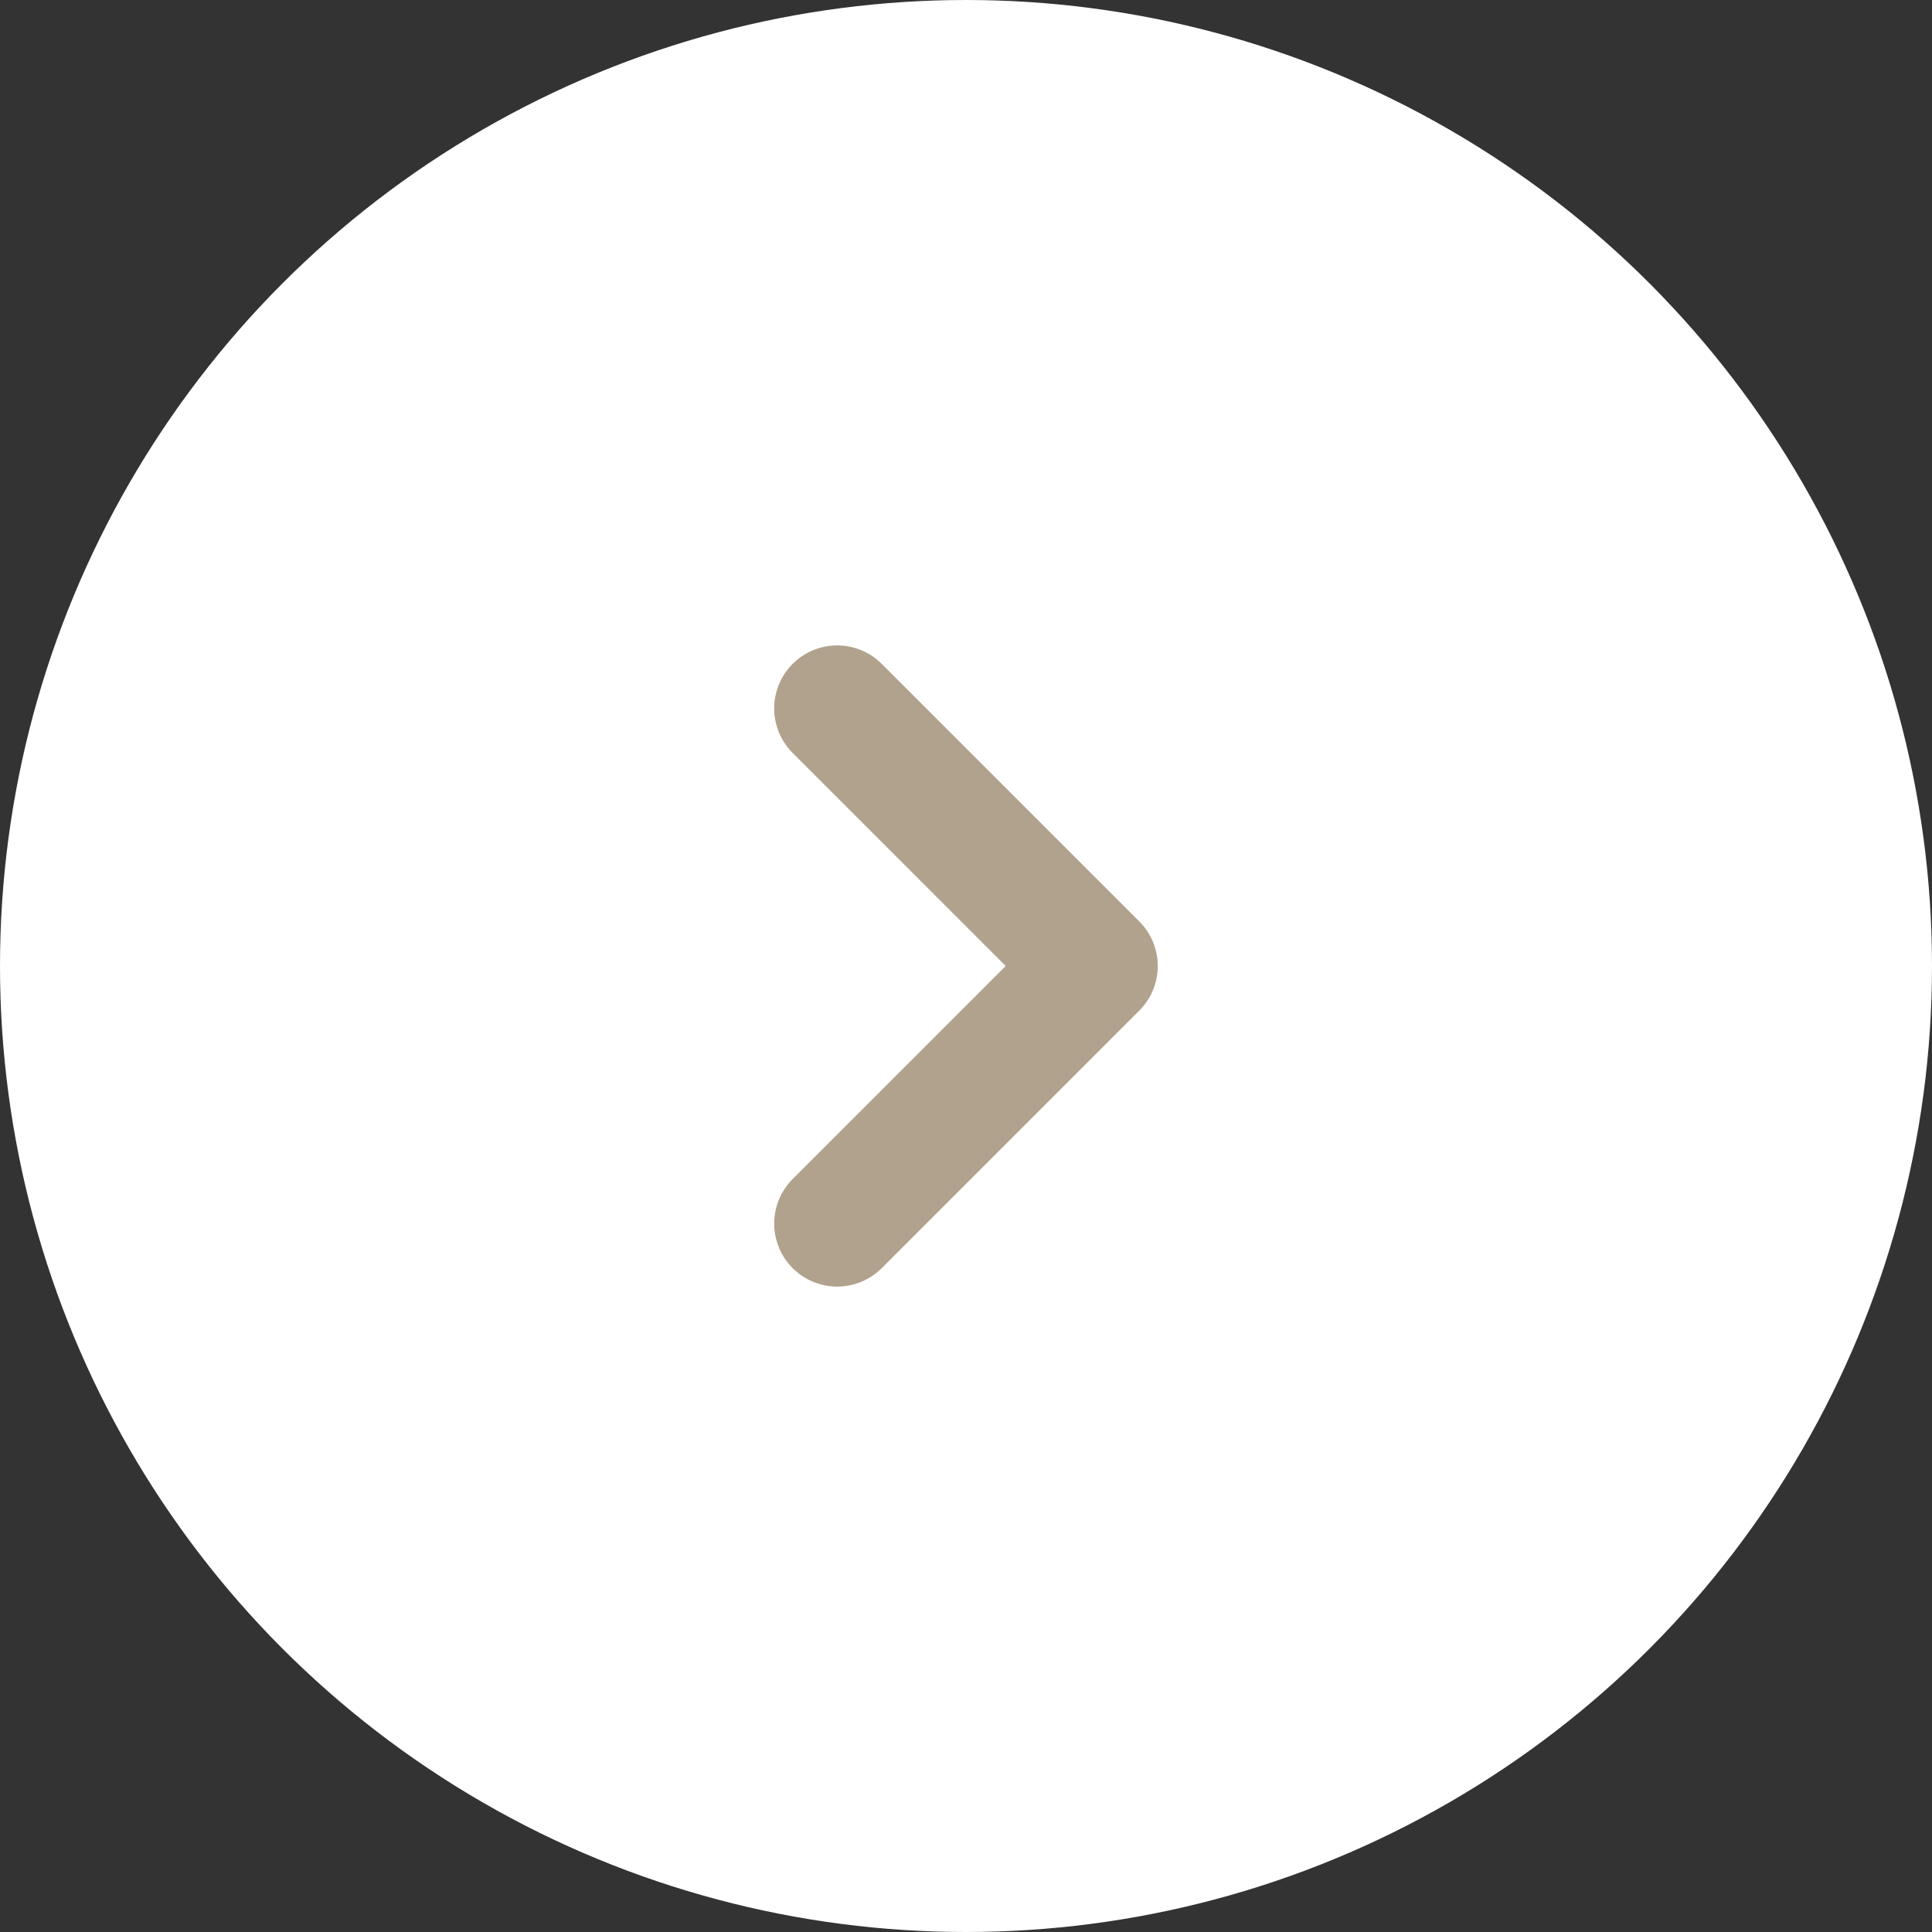 <svg width="46" height="46" viewBox="0 0 46 46" fill="none" xmlns="http://www.w3.org/2000/svg">
<rect x="0" y="0" width="46" height="46" fill="#333333" stroke="none"/>
<circle r="23" transform="matrix(-1 0 0 1 23 23)" fill="white"/>
<path d="M19.933 16.867L26.066 23L19.933 29.133" stroke="#B1A28D" stroke-width="3" stroke-linecap="round" stroke-linejoin="round"/>
</svg>
